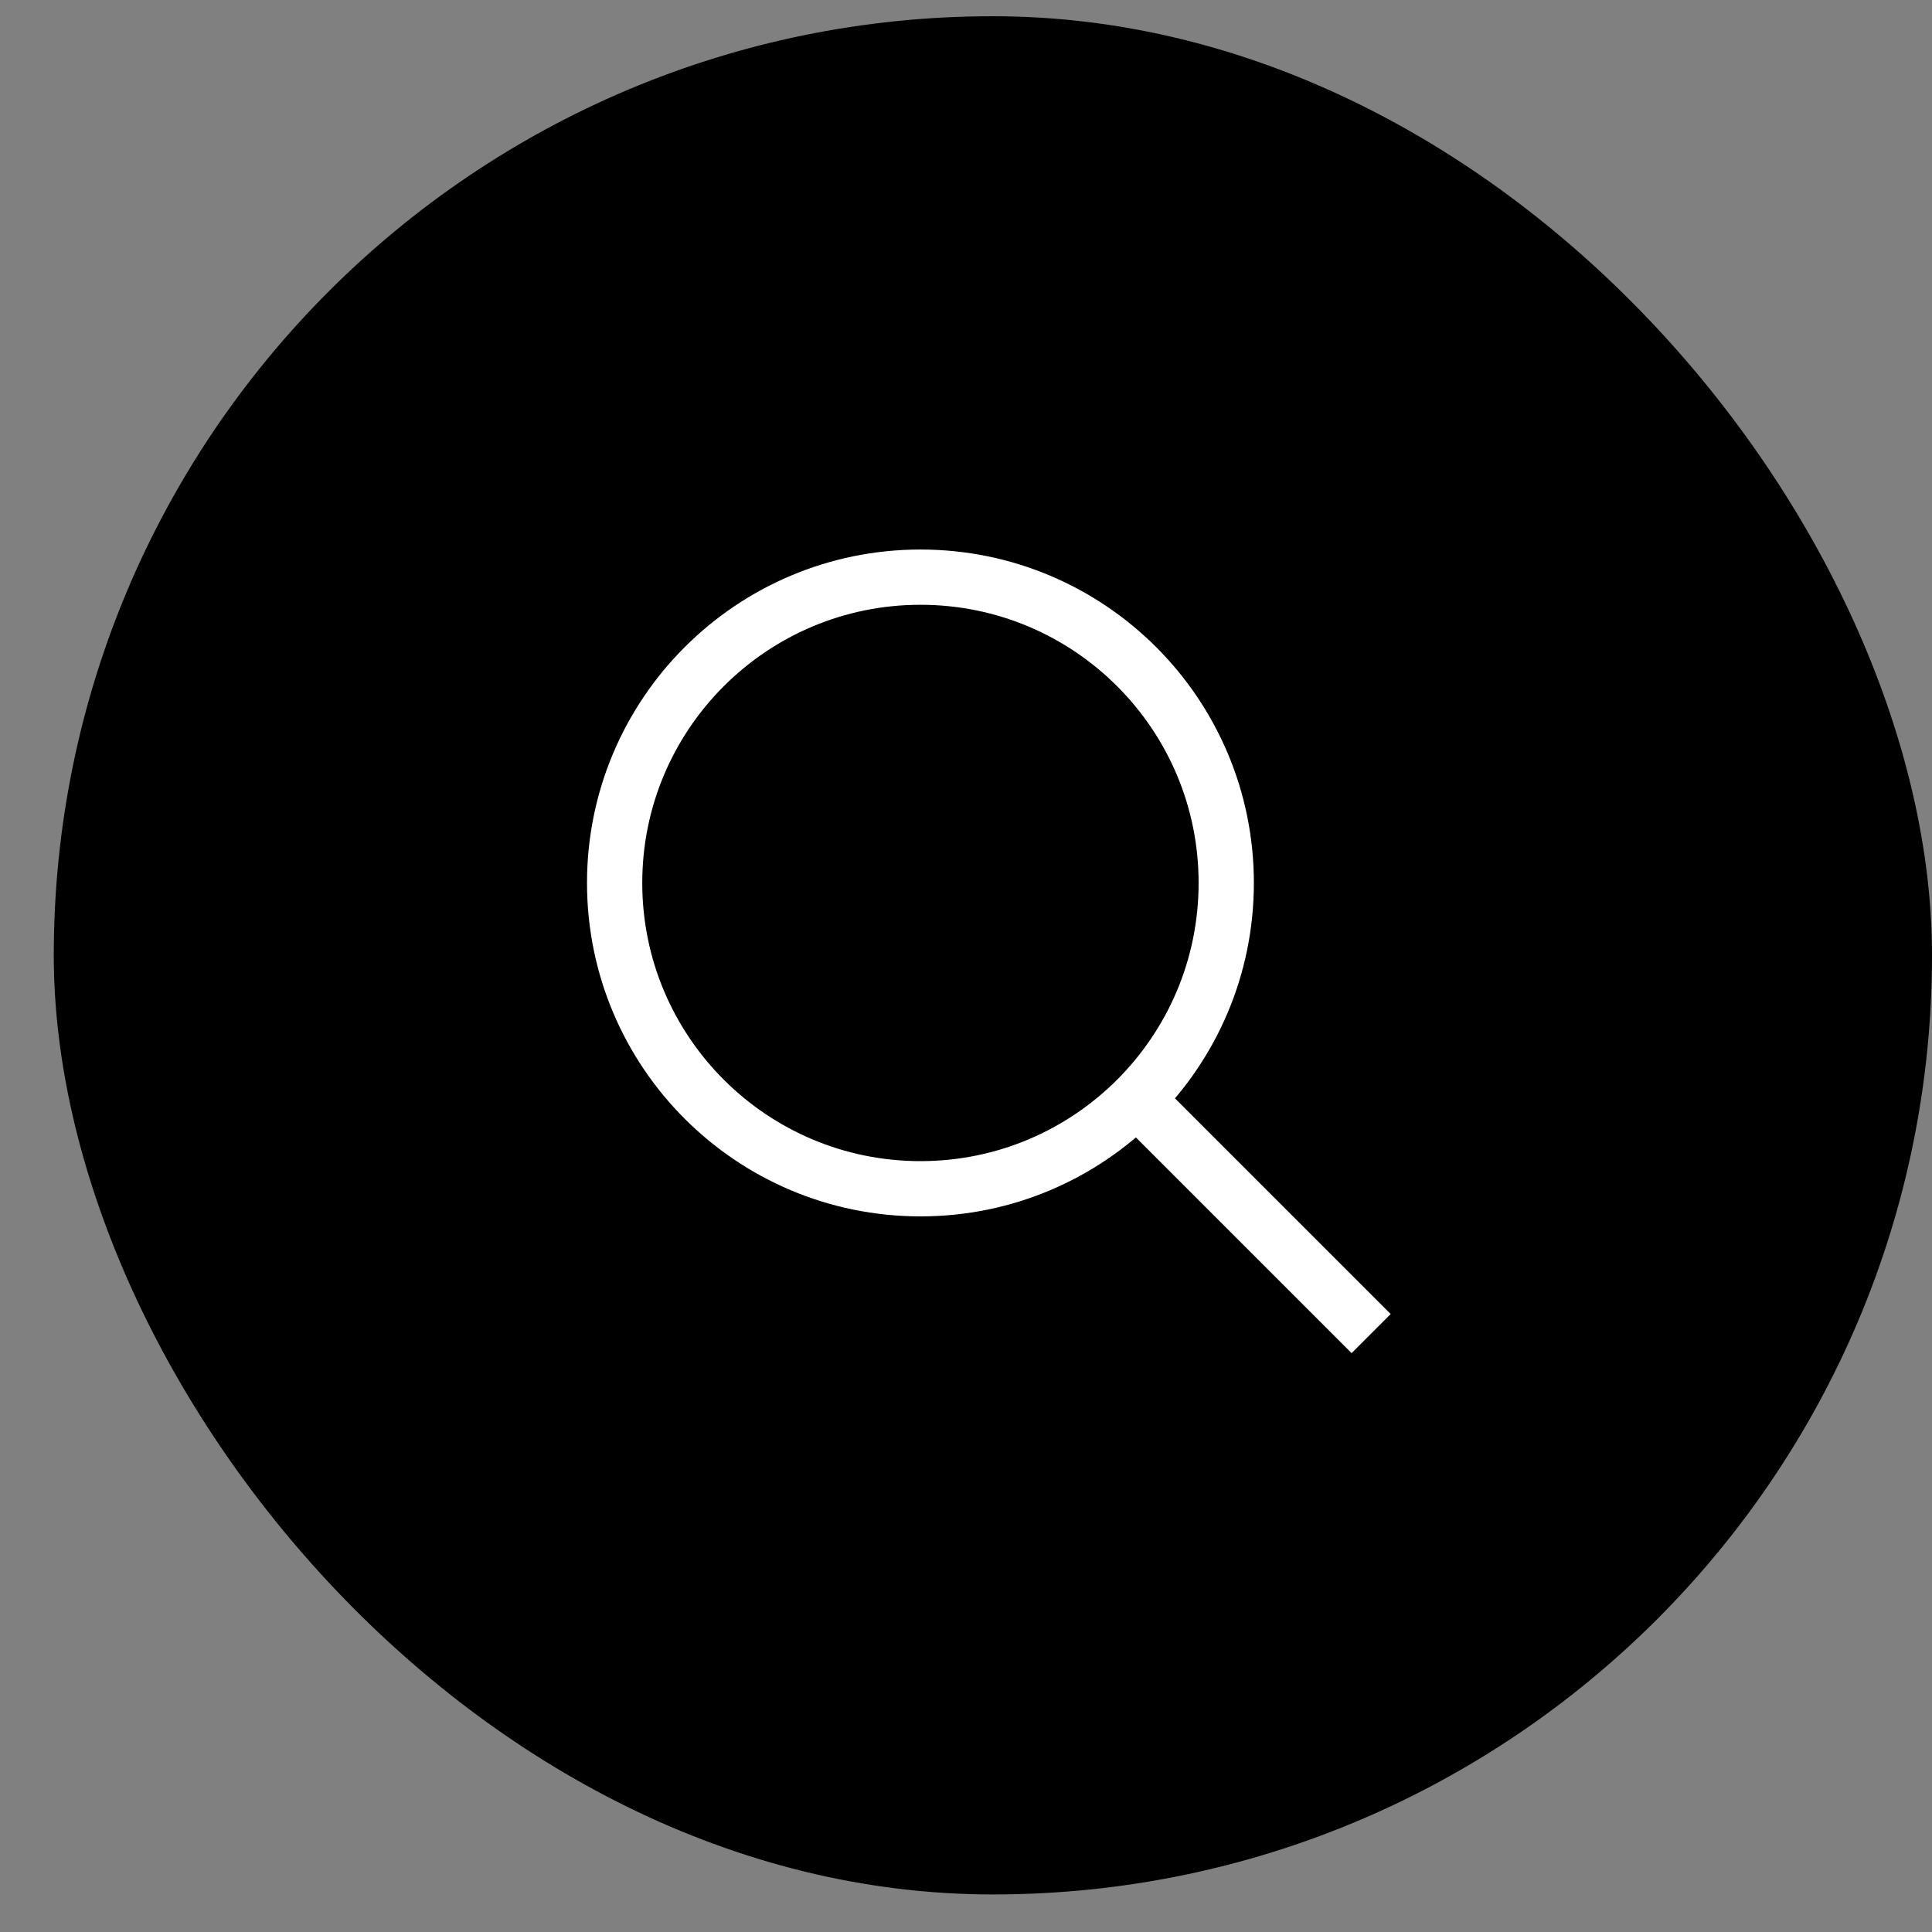 <svg width="30" height="30" viewBox="0 0 30 30" fill="none" xmlns="http://www.w3.org/2000/svg">
<rect x="0" y="0" width="30" height="30" fill="#808080" stroke="none"/>
<rect x="0.835" y="0.252" width="29.165" height="29.165" rx="14.582" fill="black"/>
<path d="M21.291 20.708L17.496 16.913M14.293 18.459C16.916 18.459 19.041 16.333 19.041 13.71C19.041 11.088 16.916 8.962 14.293 8.962C11.67 8.962 9.544 11.088 9.544 13.71C9.544 16.333 11.67 18.459 14.293 18.459Z" stroke="white" stroke-width="0.858"/>
</svg>
